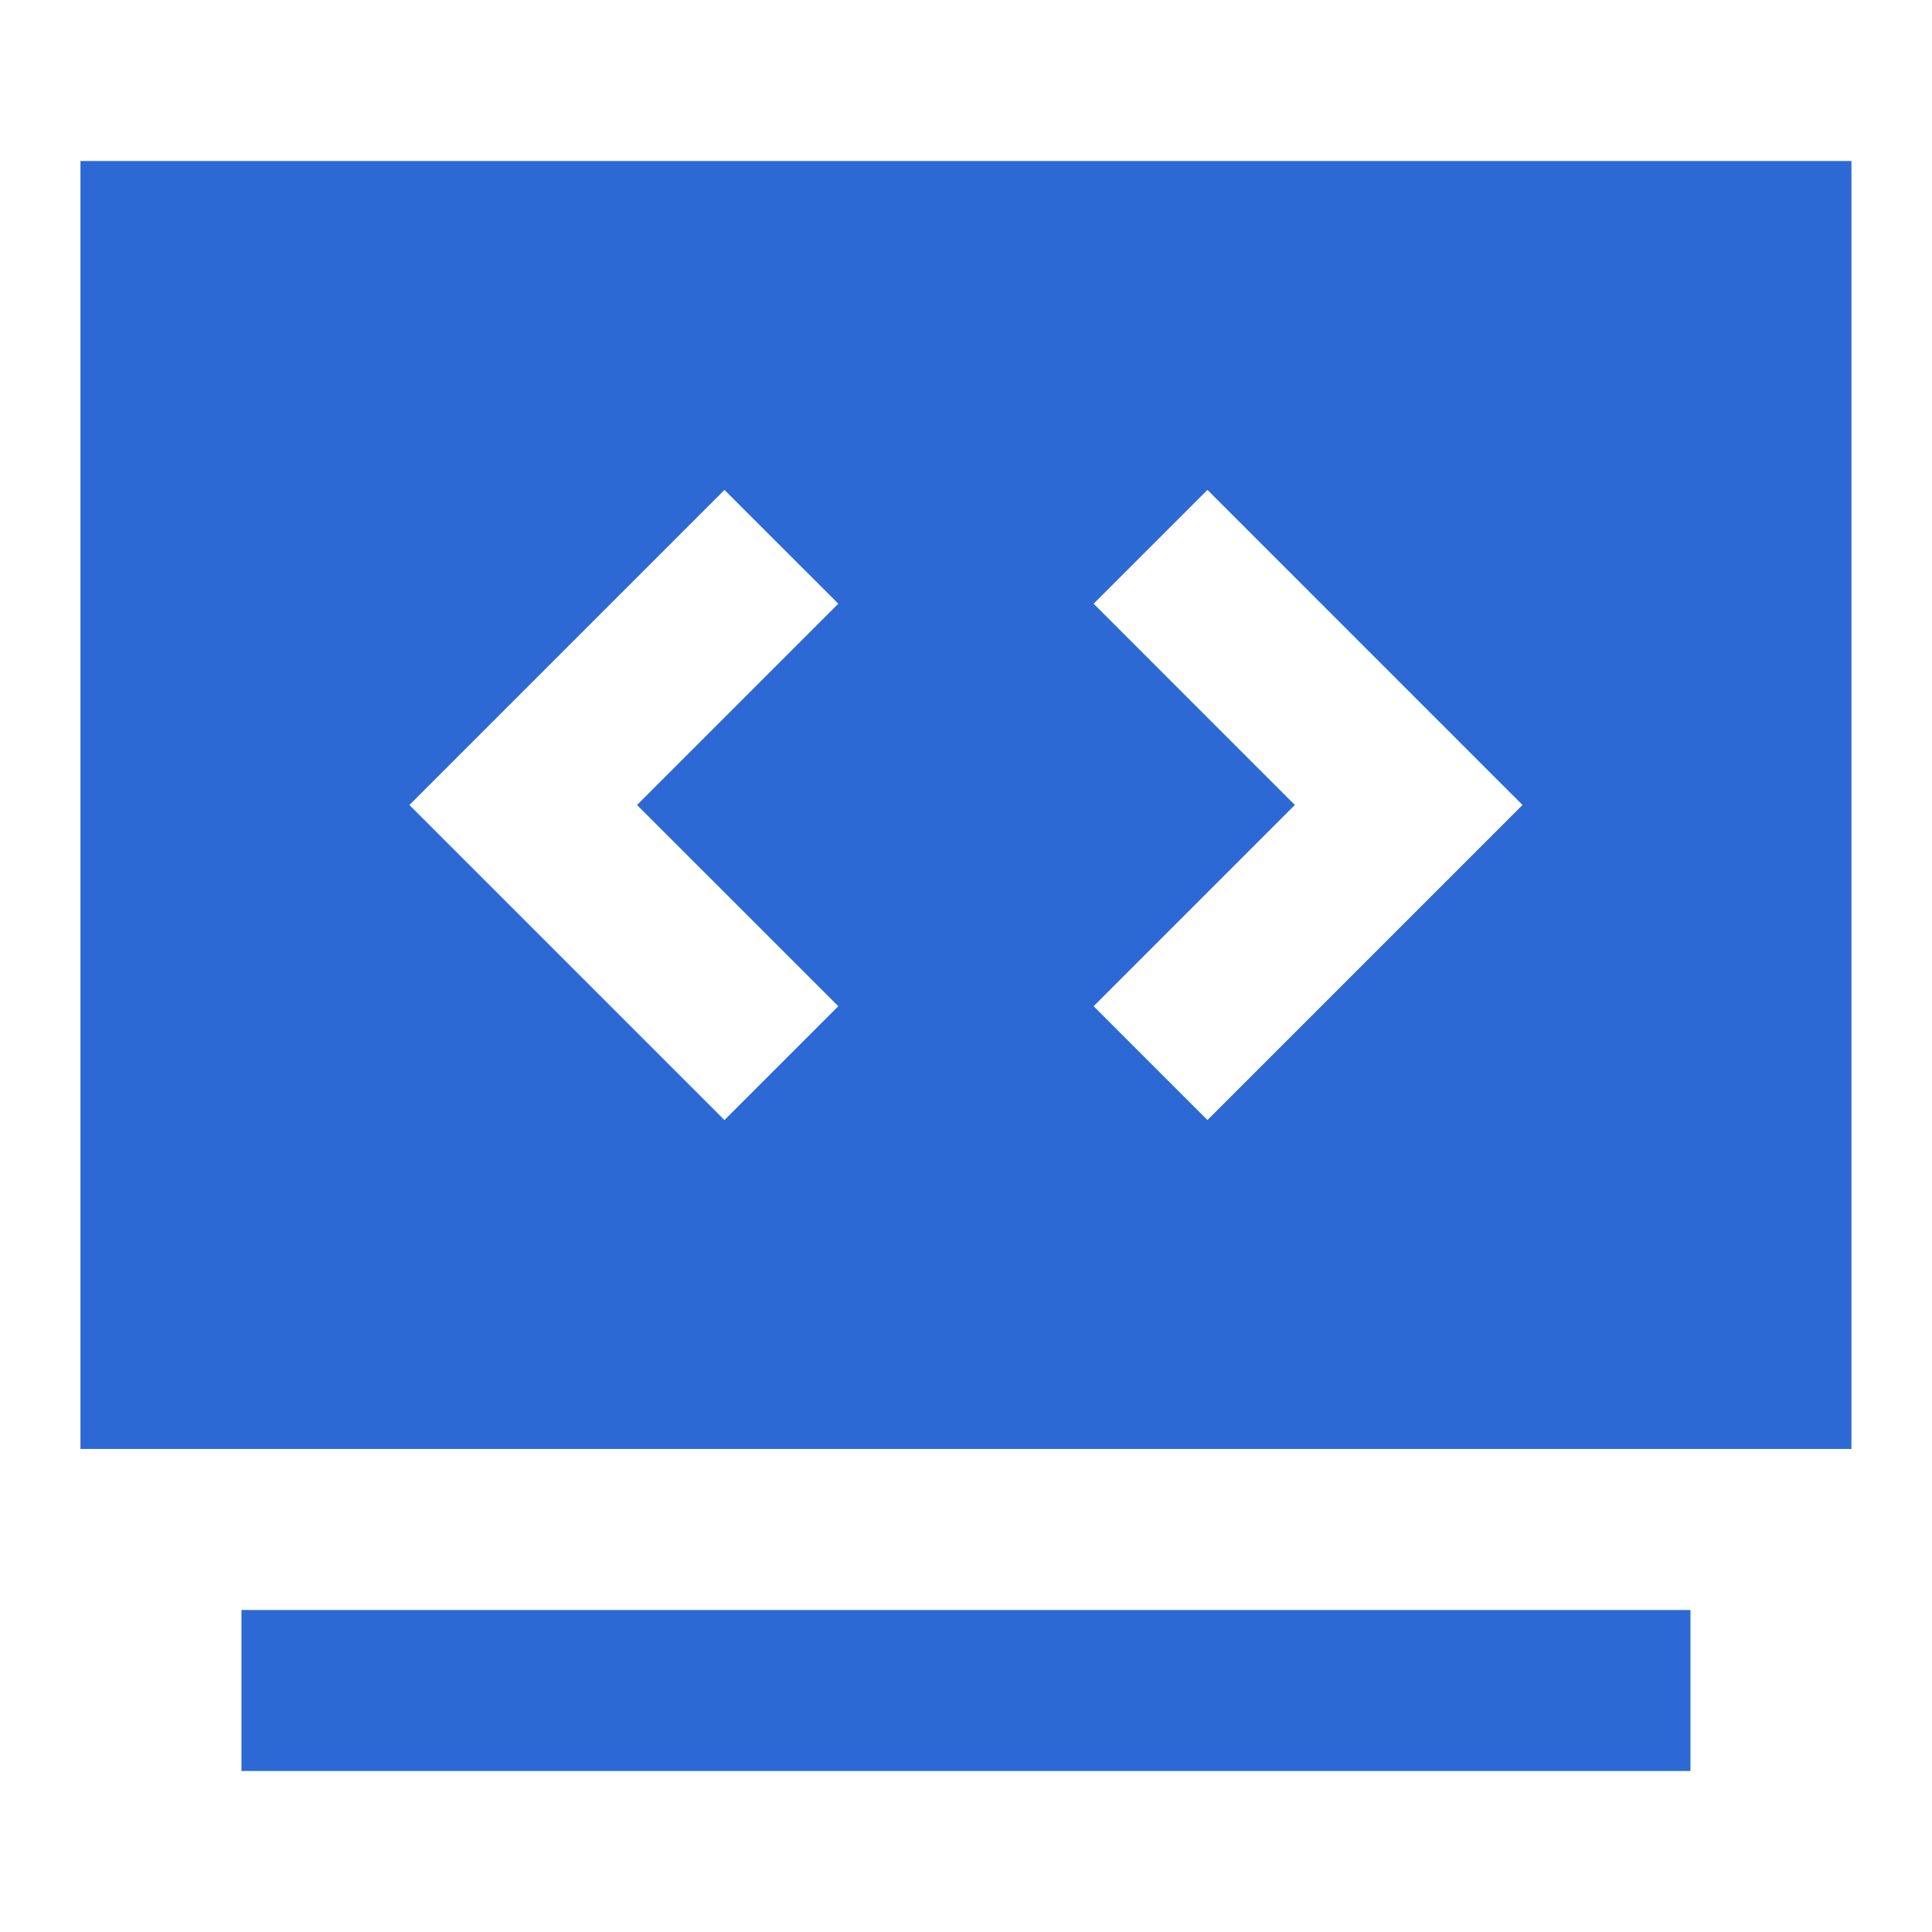 <svg width="50" height="50" fill="none" xmlns="http://www.w3.org/2000/svg"><path d="M47.915 4.166H2.082v33.333h45.833V4.166ZM28.303 26.041l5.208-5.208-5.208-5.209 2.946-2.946 8.154 8.155-8.154 8.154-2.946-2.946Zm-9.554 2.946-8.154-8.154 8.154-8.154 2.946 2.945-5.209 5.209 5.209 5.208-2.946 2.946Zm25 12.679h-37.5v4.167h37.5v-4.167Z" fill="#2C69D4"/></svg>